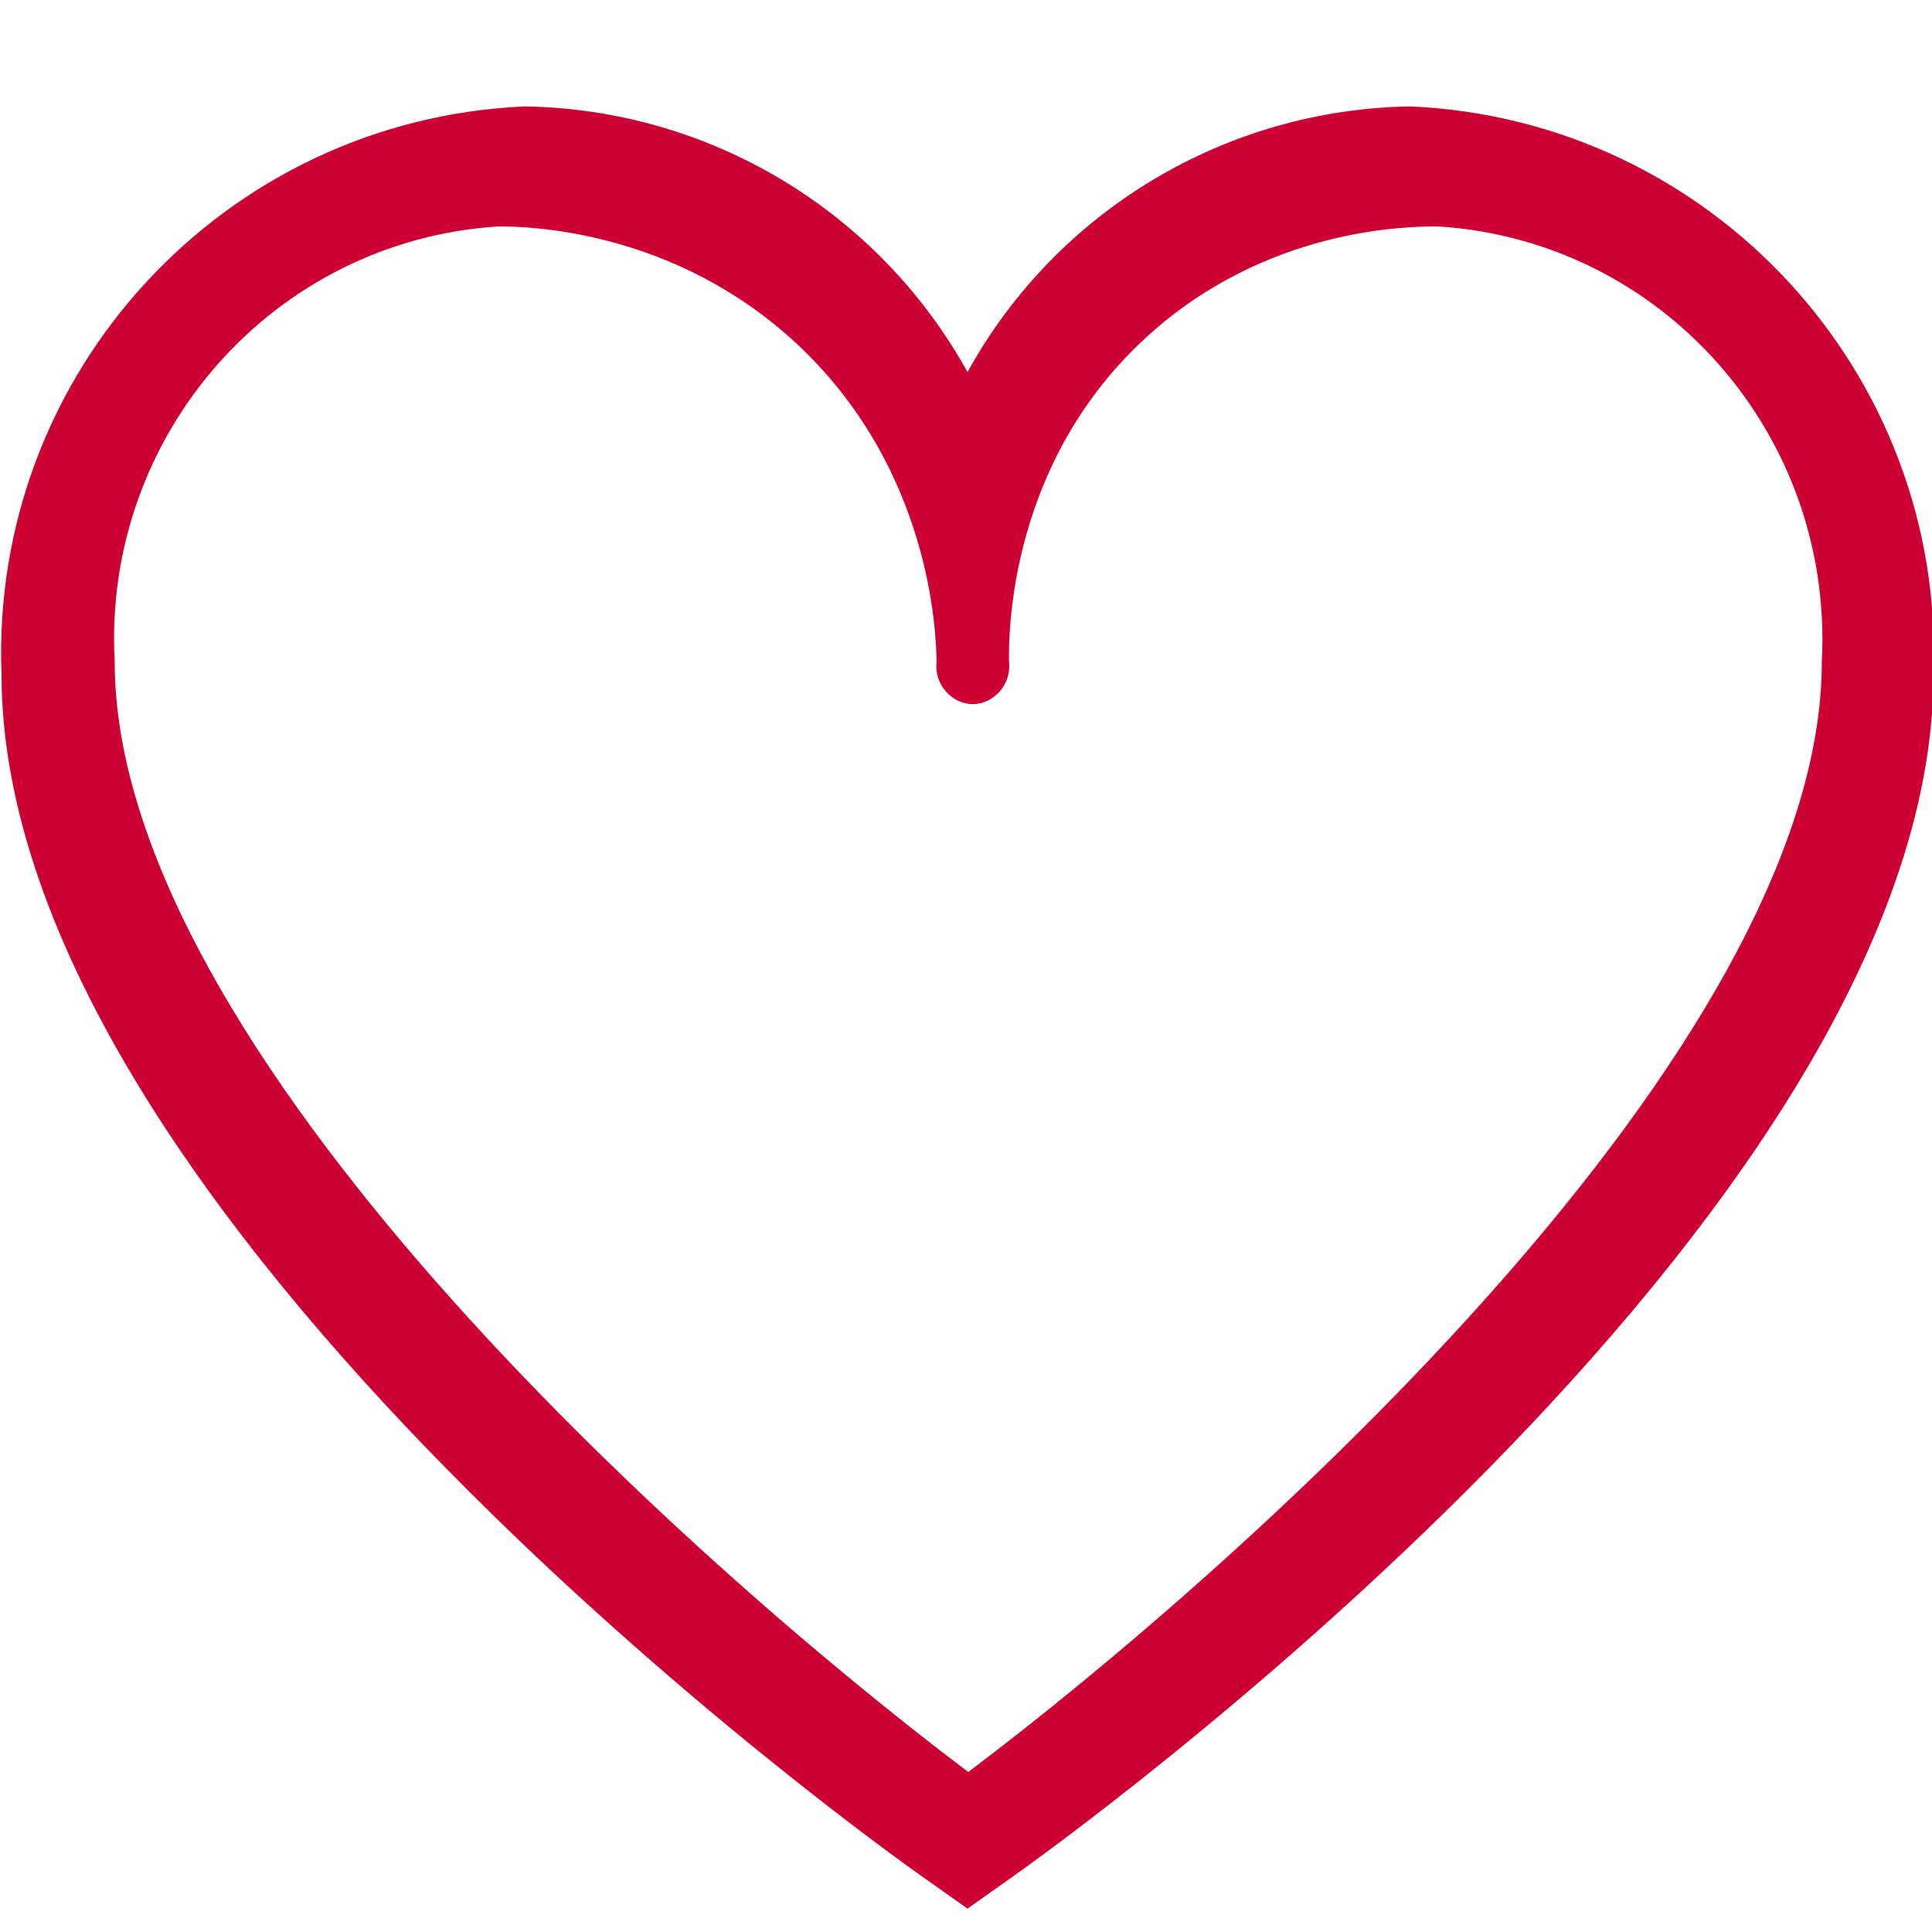 <?xml version="1.0" encoding="utf-8"?>
<!-- Generator: Adobe Illustrator 27.3.1, SVG Export Plug-In . SVG Version: 6.00 Build 0)  -->
<svg version="1.1" id="Layer_1" xmlns="http://www.w3.org/2000/svg" xmlns:xlink="http://www.w3.org/1999/xlink" x="0px" y="0px"
	 viewBox="0 0 512 512" style="enable-background:new 0 0 512 512;" xml:space="preserve">
<g id="_01_align_center">
	<path fill="#cc0033" d="M373.7,28.2C324.8,29,280,55.8,256.4,98.6C232.7,55.8,188,29,139.1,28.2C59.3,31.7-2.6,98.9,0.4,178.6
		c0,144.5,233.7,311.5,243.7,318.5l12.3,8.7l12.3-8.7c9.9-7,243.7-174,243.7-318.5C515.4,98.9,453.5,31.7,373.7,28.2z M256.6,469.6
		C183,414.1,30.4,277.7,30.4,175.4C27.1,115.2,72.6,63.7,132.2,60c9,0,46.5,1.3,78.4,30.6c36.2,33.3,37.5,77.3,37.6,84.8
		c-0.7,6,4.1,11.2,9.6,11.2s10.3-5.2,9.6-11.2c-0.1-7-0.3-52.8,36.8-86.4c31.3-28.4,68.1-29,76.8-29c59.6,3.7,105,55.2,101.8,115.4
		C482.8,277.8,330.2,414.1,256.6,469.6z"/>
</g>
</svg>
